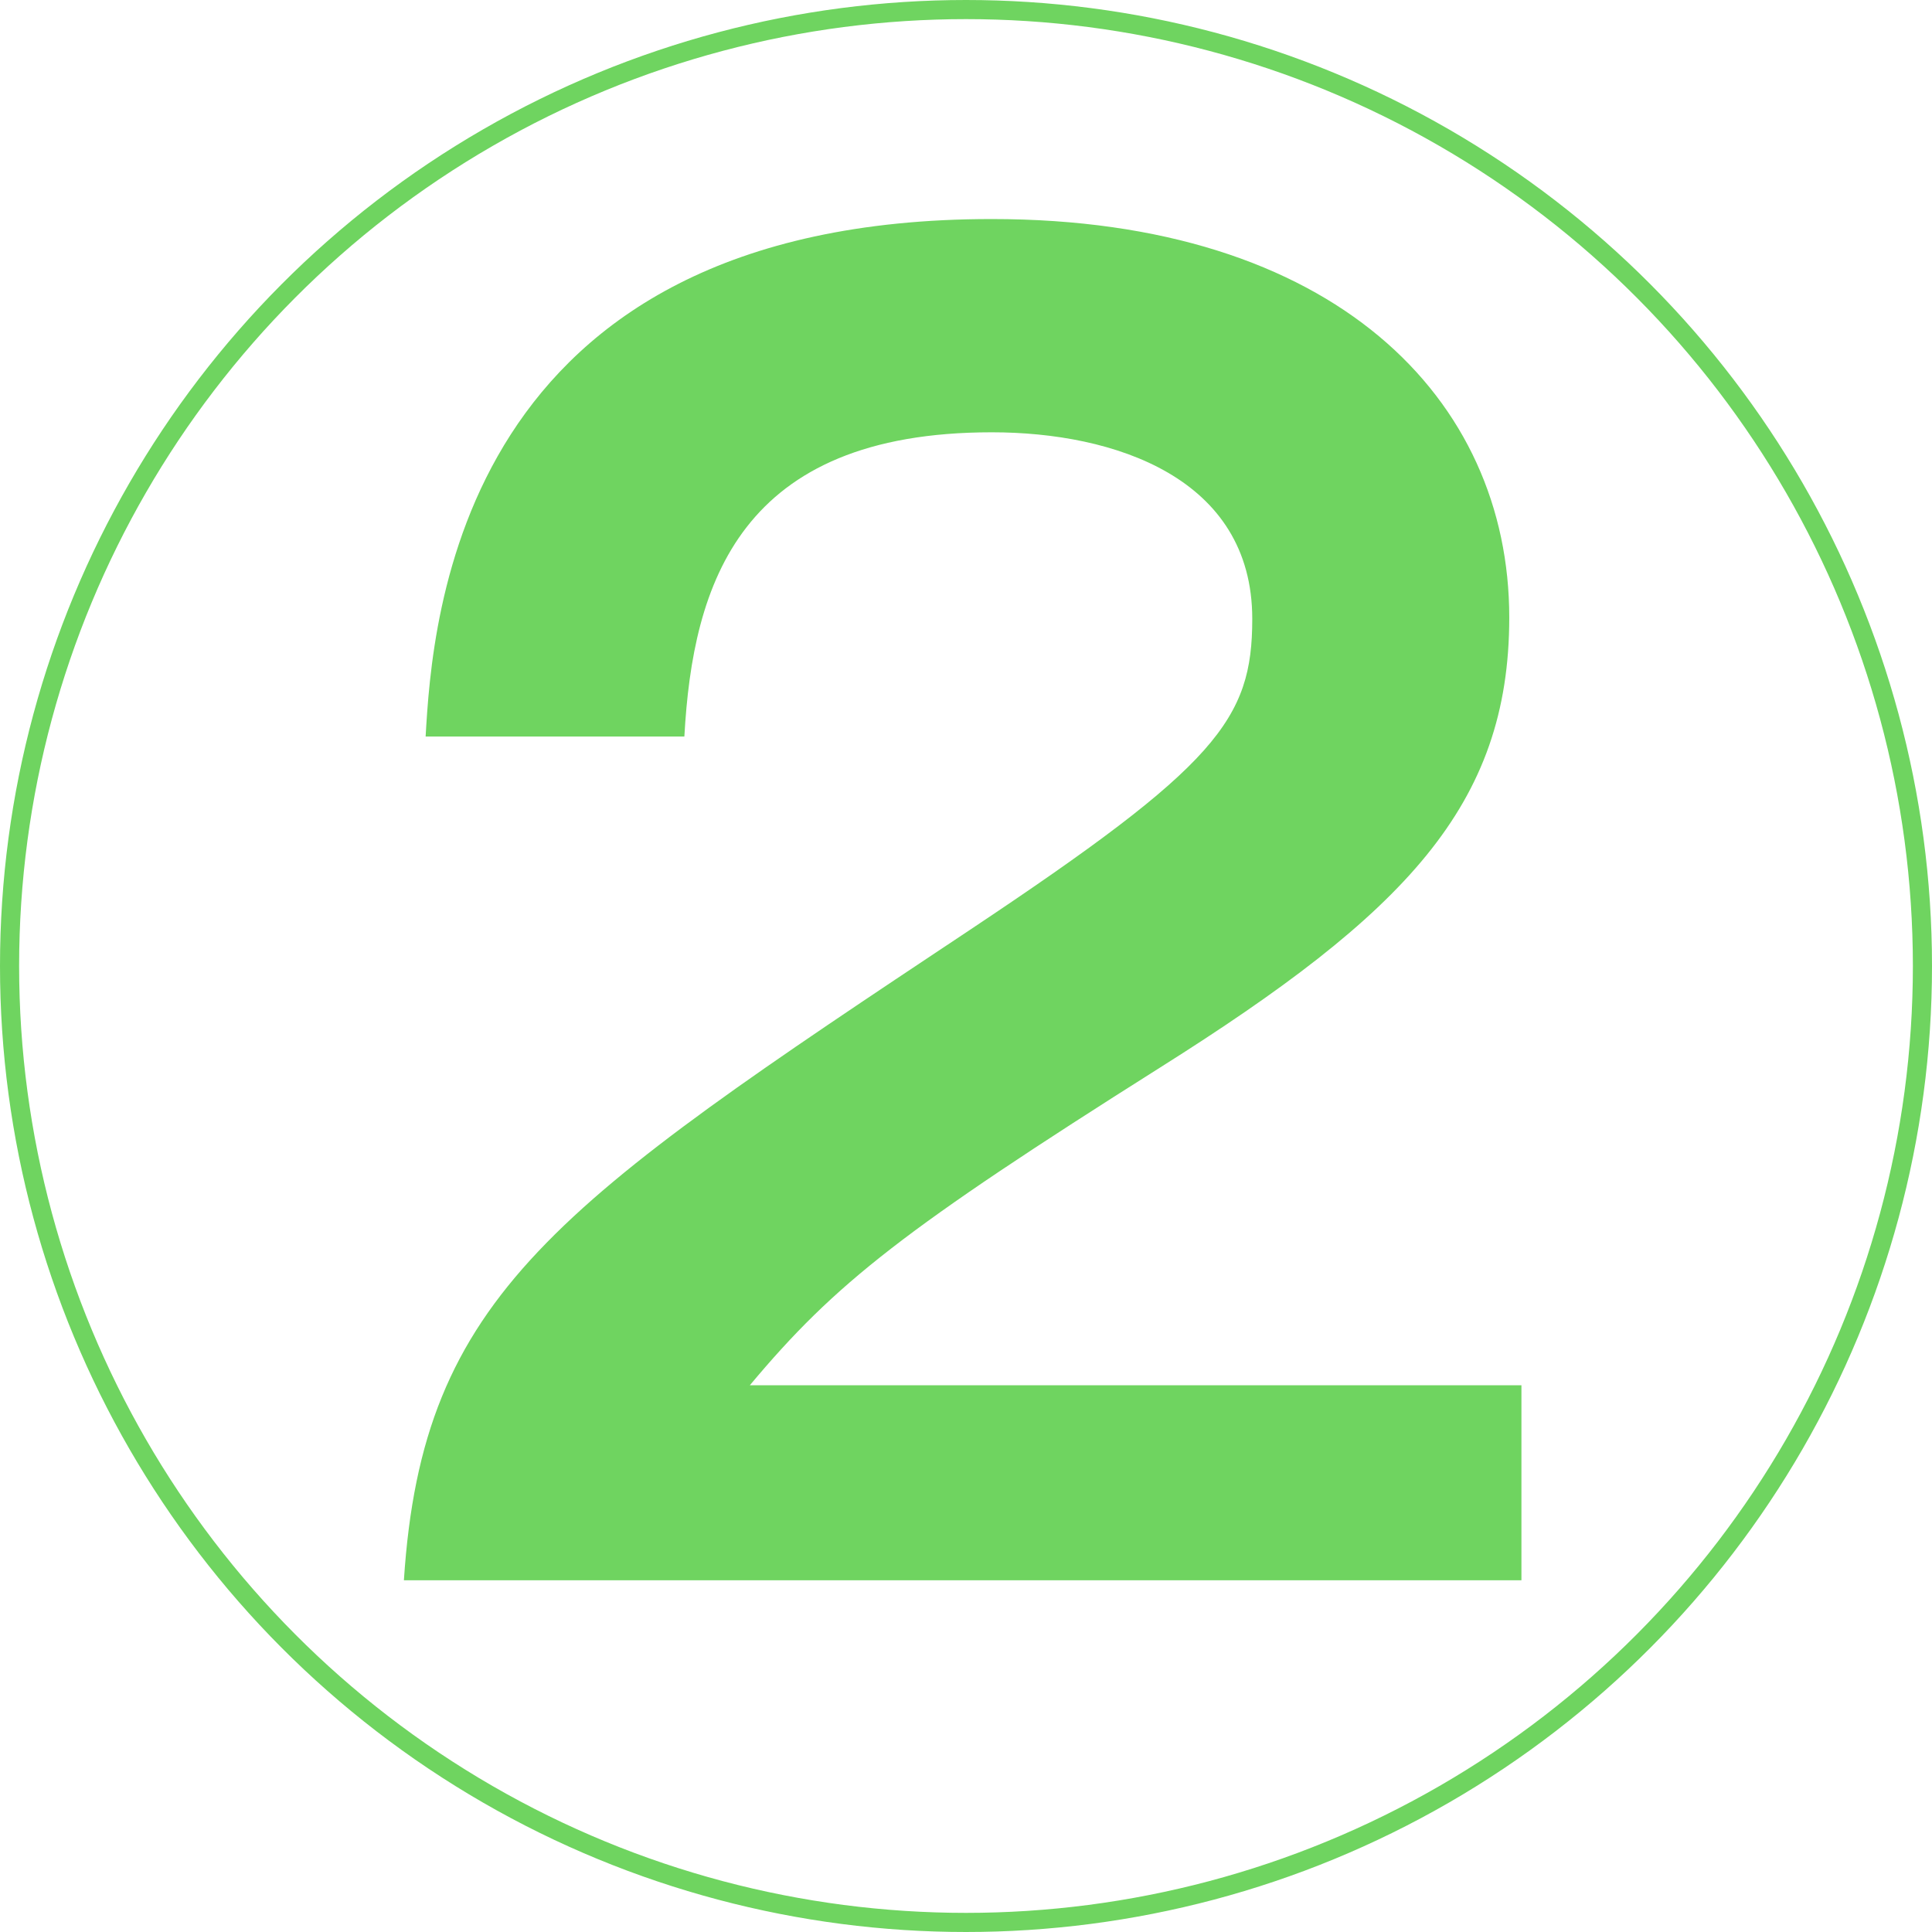 <?xml version="1.0" encoding="UTF-8"?>
<svg id="_レイヤー_2" data-name="レイヤー 2" xmlns="http://www.w3.org/2000/svg" viewBox="0 0 66.68 66.68">
  <defs>
    <style>
      .cls-1 {
        fill: #6fd460;
        stroke-width: 0px;
      }

      .cls-2 {
        fill: none;
        stroke: #6fd460;
        stroke-miterlimit: 10;
        stroke-width: .66px;
      }
    </style>
  </defs>
  <g id="contents">
    <g>
      <path class="cls-1" d="M52.51,47.81v6.73H13.94c.64-9.86,5.22-12.93,19.54-22.45,8.53-5.68,9.74-7.25,9.74-10.73,0-4.87-4.76-6.44-8.99-6.44-8.7,0-10.32,5.22-10.61,10.5h-8.93c.23-4,1.1-17.86,19.54-17.86,11.83,0,17.86,6.21,17.86,13.75,0,6.5-3.6,10.21-12.06,15.54-8.82,5.57-11.19,7.42-14.15,10.96h26.62Z"/>
      <circle class="cls-2" cx="33.34" cy="33.34" r="33.01"/>
    </g>
  </g>
</svg>